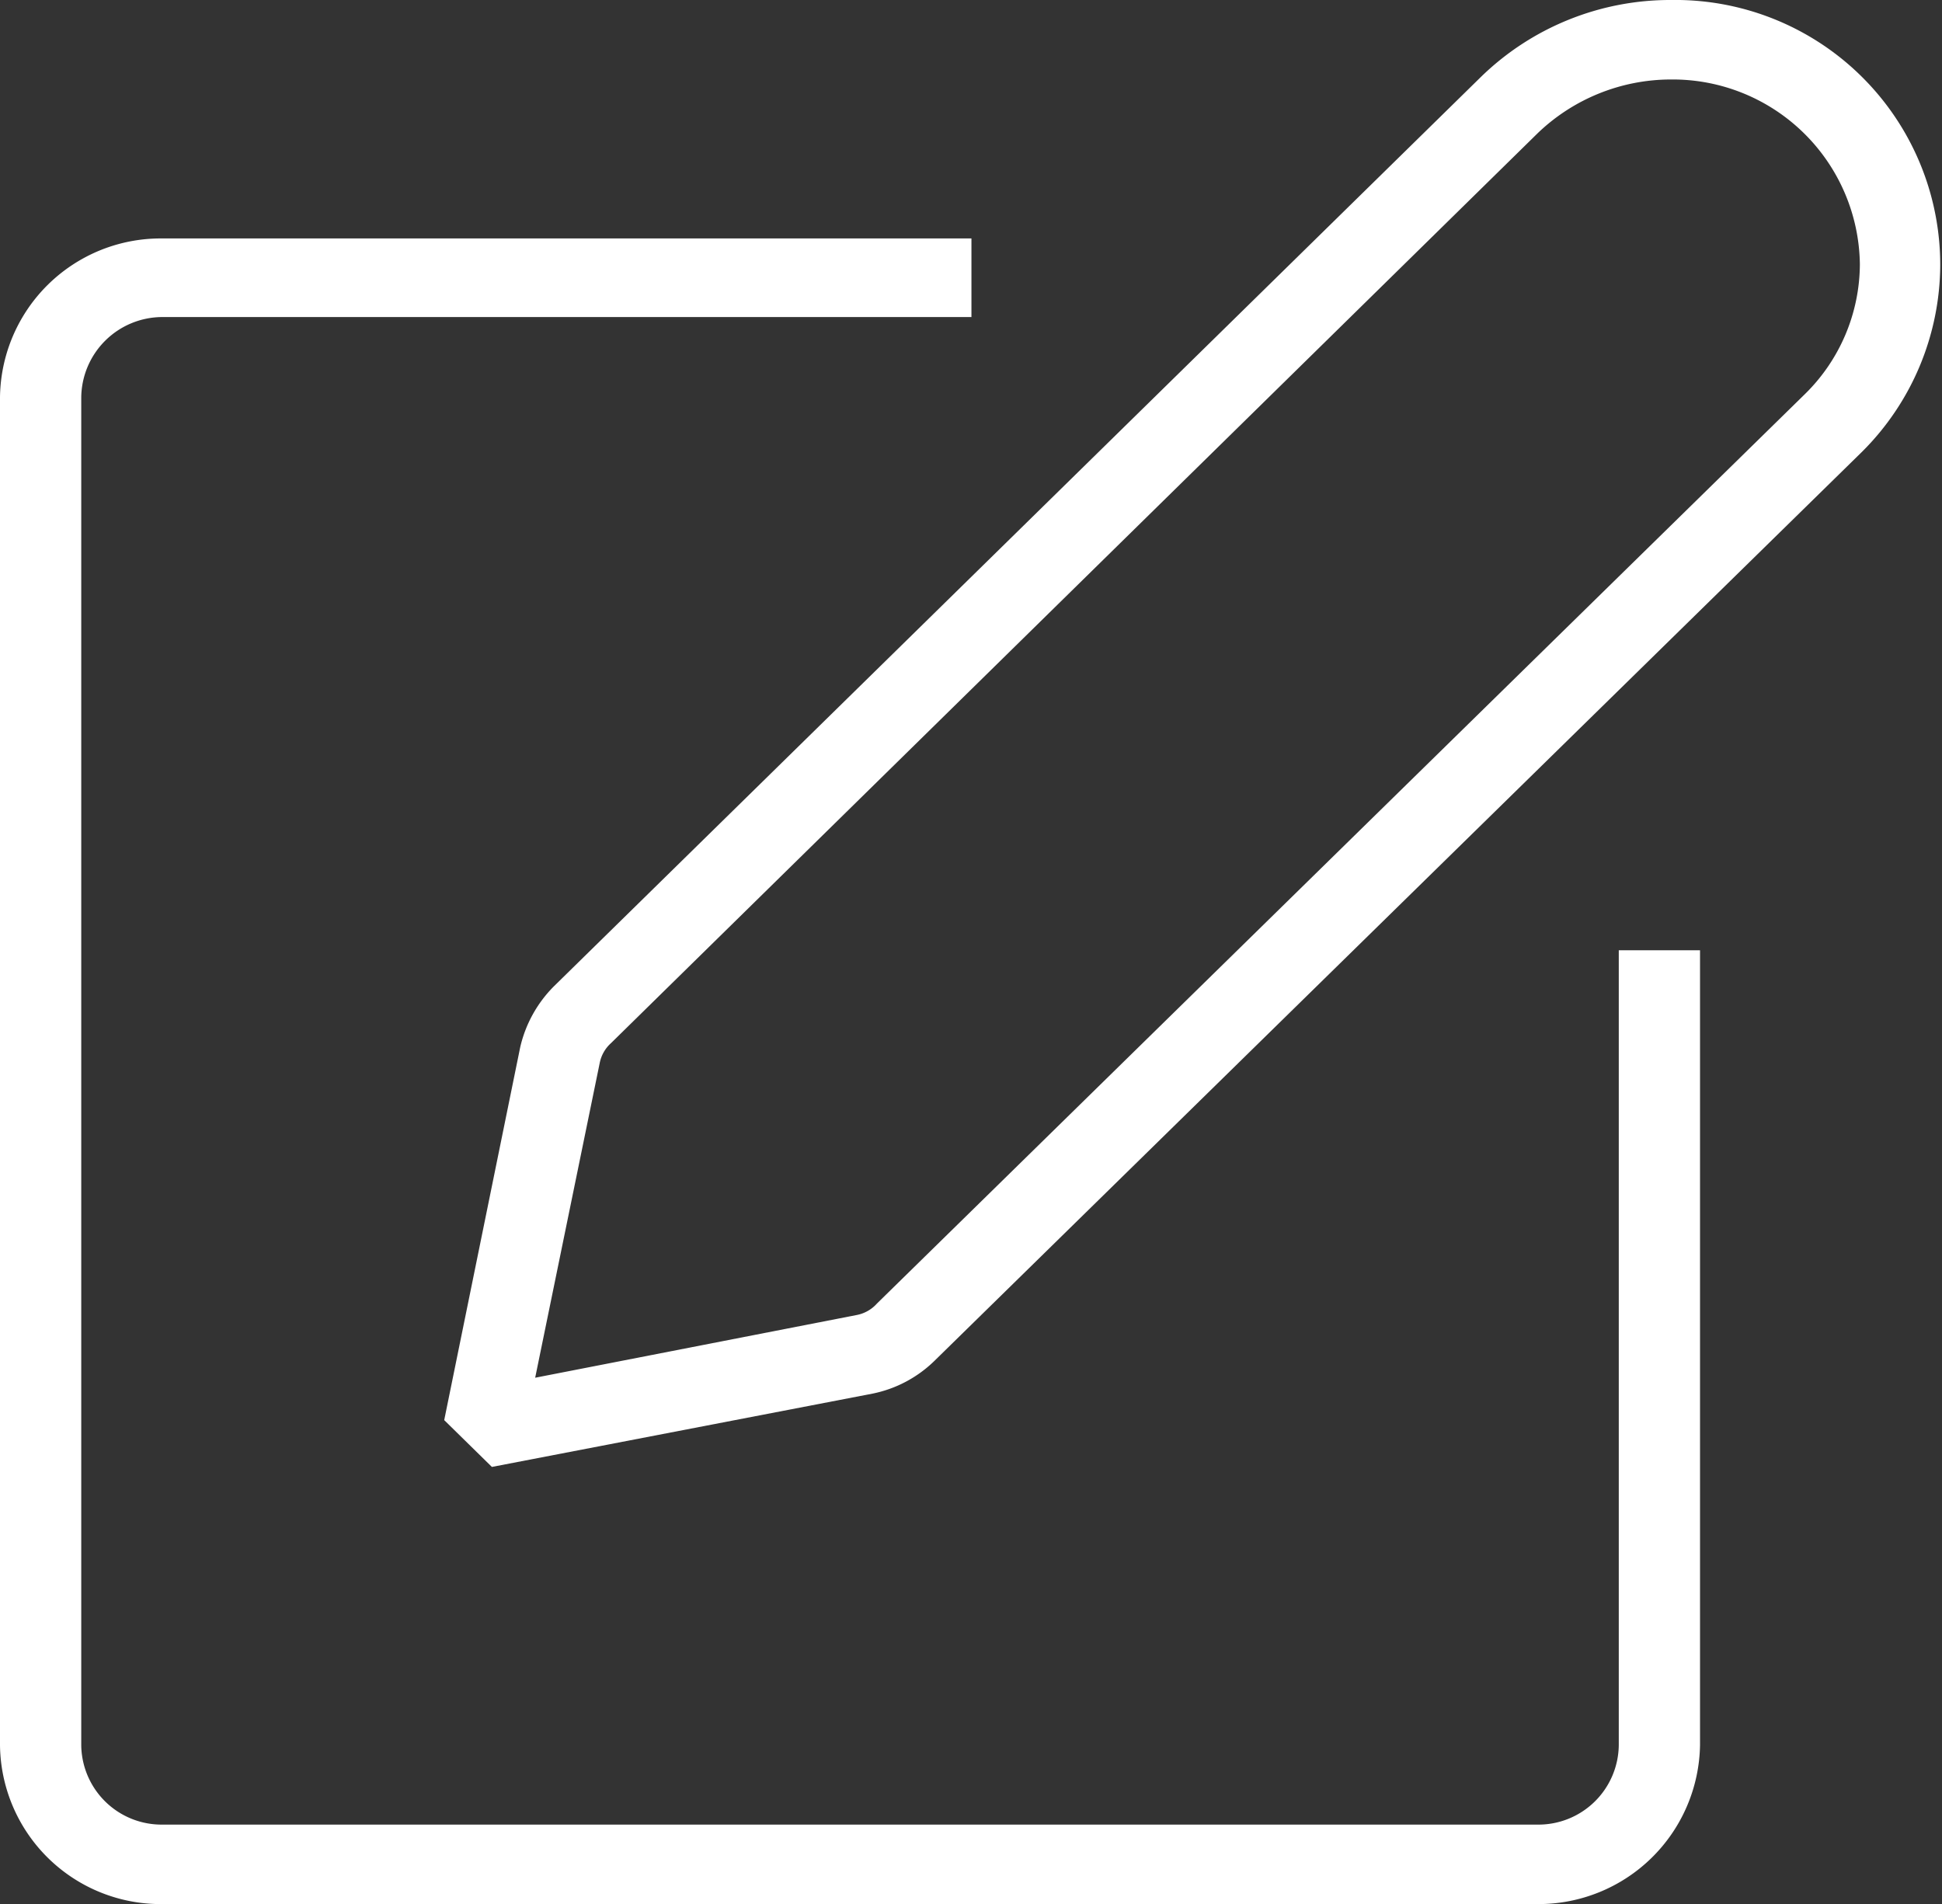 <svg id="Layer_1" data-name="Layer 1" xmlns="http://www.w3.org/2000/svg" viewBox="0 0 21.99 21.56"><rect x="0" y="0" width="21.99" height="21.56" fill="#333333" stroke="none"/><defs><style>.cls-1{fill:#fff;}</style></defs><title>qw-pen</title><path class="cls-1" d="M755.92,292.28a1.82,1.82,0,0,1-1.84-1.8V275.22a1.82,1.82,0,0,1,1.84-1.8h9.16v.89h-9.16a.92.92,0,0,0-.92.91v15.26a.91.91,0,0,0,.92.9h15.57a.91.91,0,0,0,.92-.9v-9h.92v9a1.83,1.83,0,0,1-1.84,1.8Z" transform="translate(-754.08 -270.72)"/><path class="cls-1" d="M773,271.62a2.18,2.18,0,0,0-1.51.61L761,282.53a.41.41,0,0,0-.13.23l-.73,3.56,3.64-.71a.41.41,0,0,0,.23-.13l10.5-10.29a2.07,2.07,0,0,0,.63-1.48A2.12,2.12,0,0,0,773,271.62Zm-13.35,15.71-.54-.53.86-4.22a1.43,1.43,0,0,1,.38-.69l10.49-10.29a3.07,3.07,0,0,1,2.16-.88,3,3,0,0,1,3.05,3,3,3,0,0,1-.89,2.12l-10.5,10.29a1.4,1.4,0,0,1-.7.37Z" transform="translate(-754.08 -270.72)"/></svg>